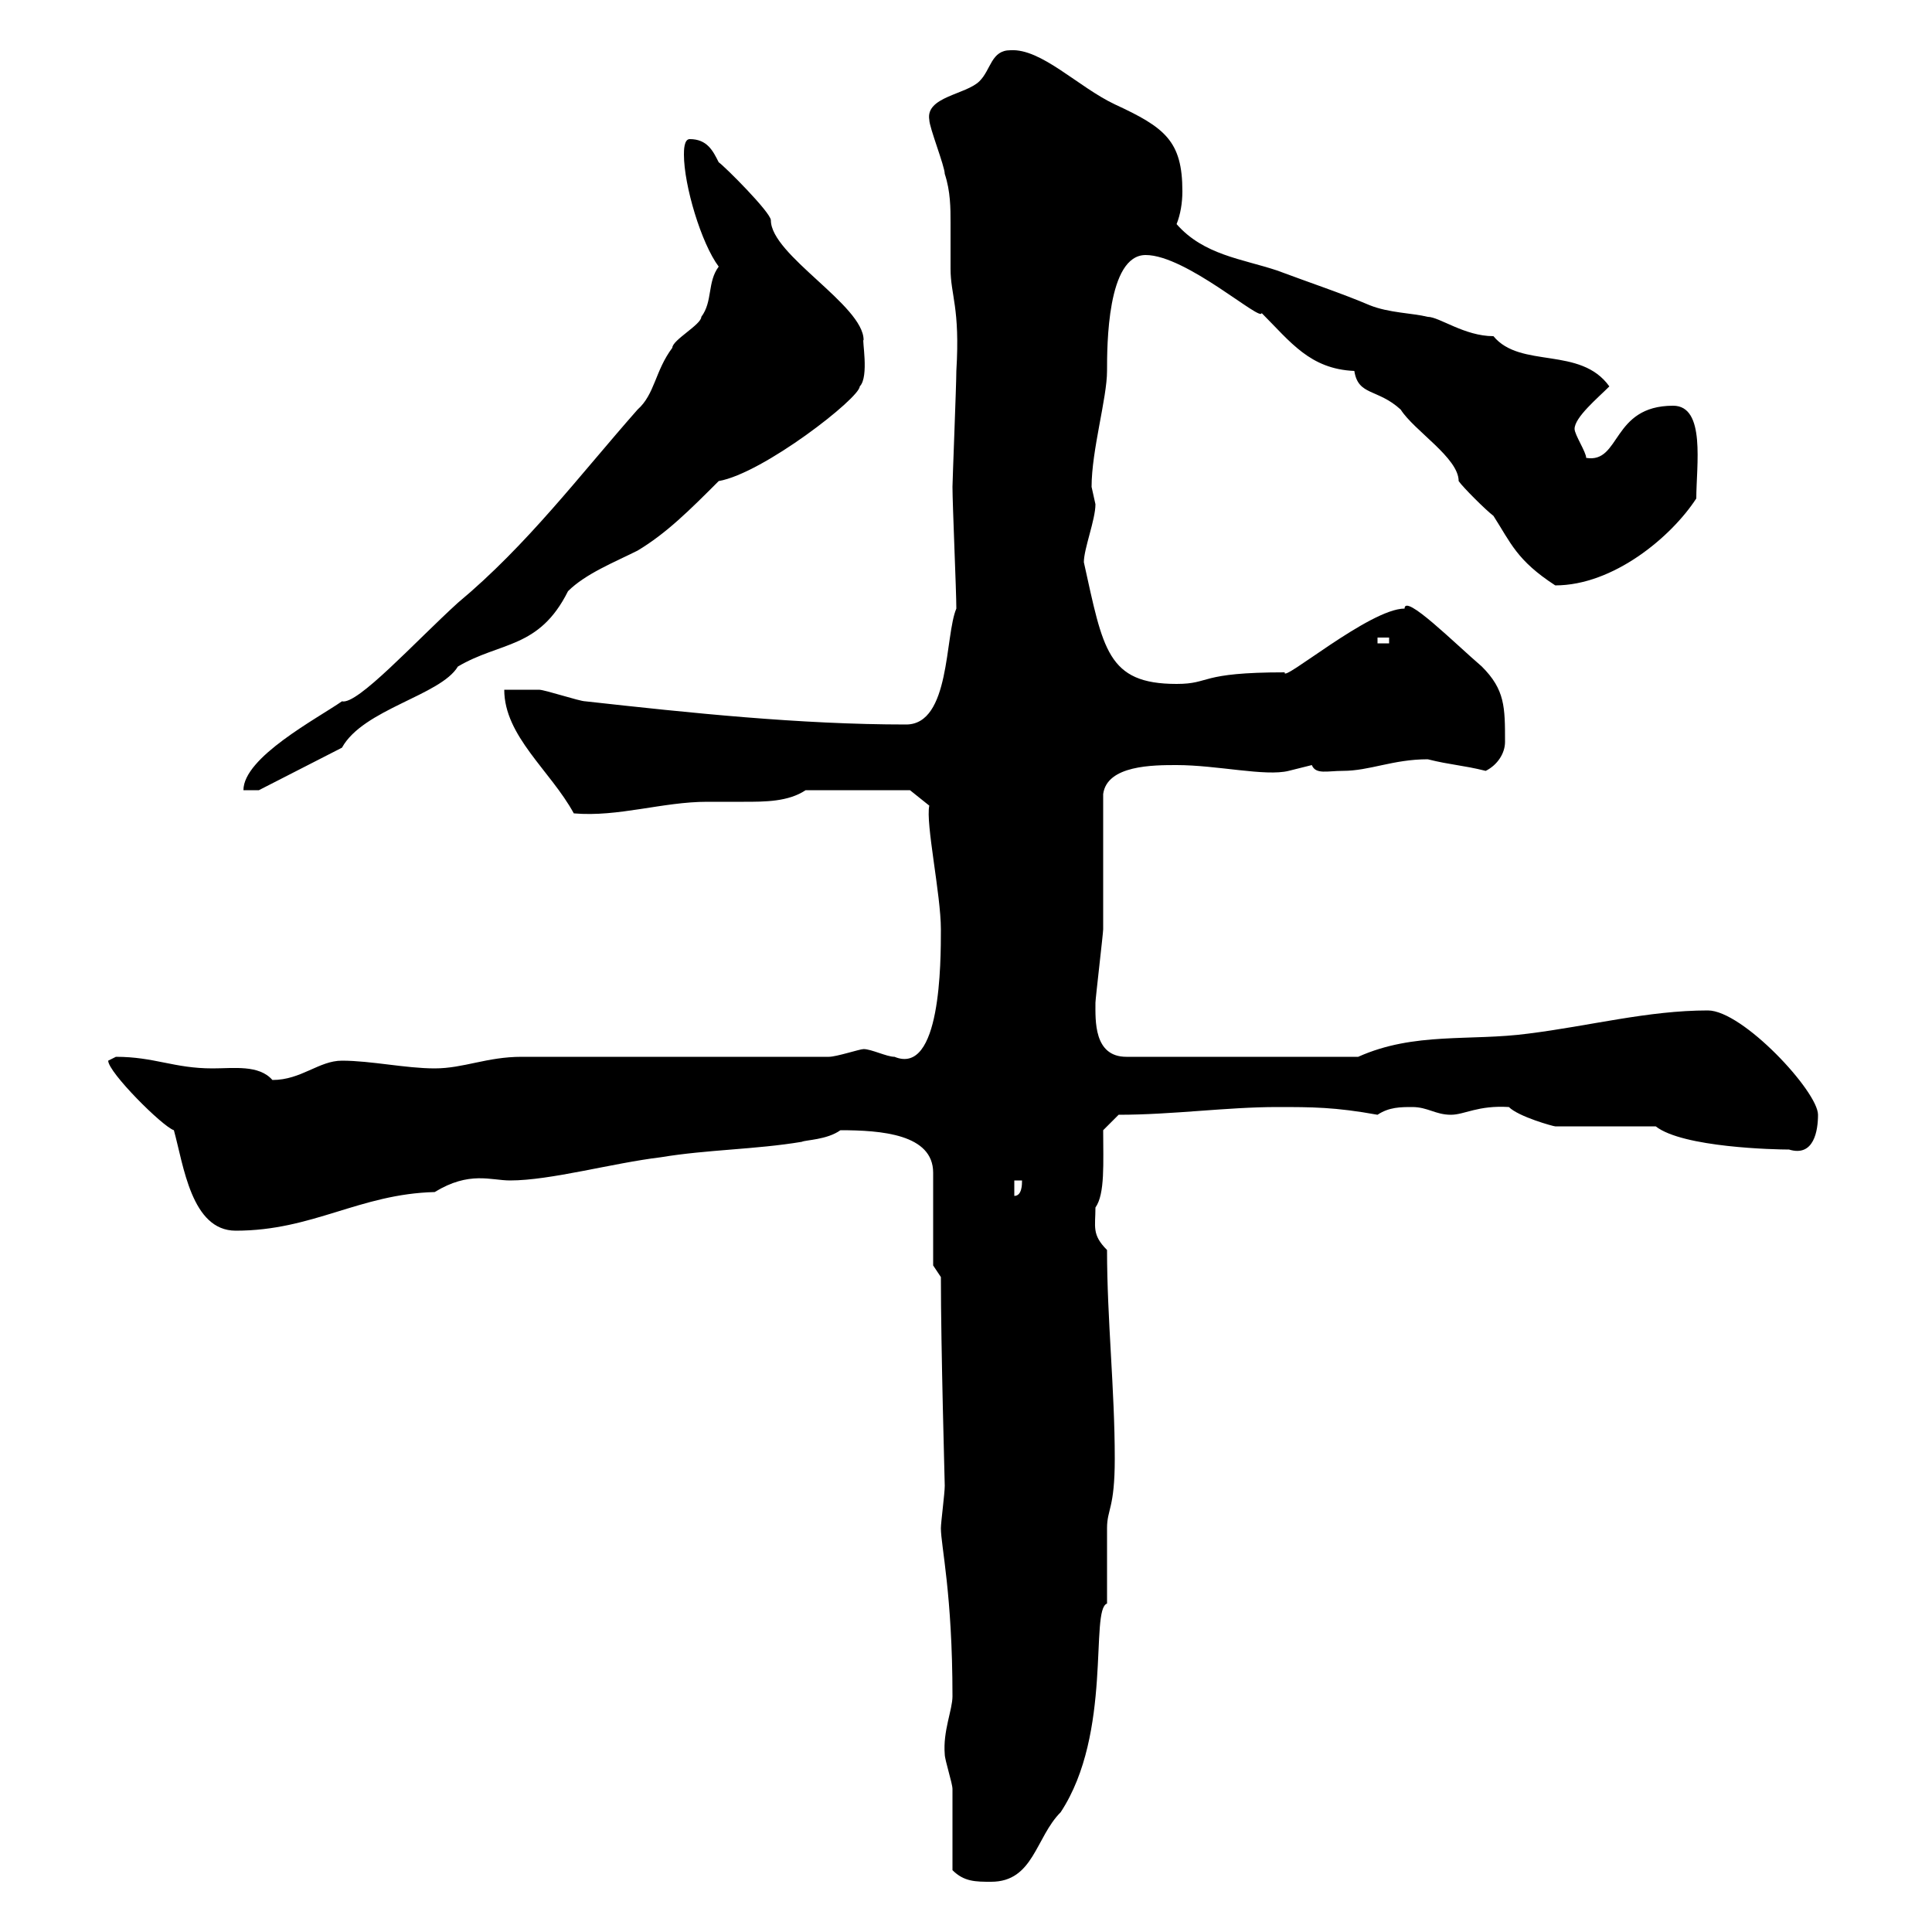 <svg xmlns="http://www.w3.org/2000/svg" xmlns:xlink="http://www.w3.org/1999/xlink" width="300" height="300"><path d="M147.90 290.40C149.70 292.20 151.50 292.20 153.90 292.20C160.50 292.20 160.80 285.30 164.70 281.40C172.80 269.10 169.20 249.90 171.90 249C171.90 248.10 171.90 238.20 171.90 237.30C171.90 234.30 173.10 234.30 173.10 226.50C173.10 215.70 171.90 204.90 171.90 194.10C169.50 191.70 170.10 190.50 170.10 187.50C171.60 185.40 171.30 180.60 171.30 175.50L173.70 173.10C182.10 173.10 190.50 171.90 198.30 171.90C203.70 171.90 207.30 171.90 213.90 173.10C215.70 171.90 217.50 171.90 219.30 171.90C221.70 171.90 222.90 173.10 225.30 173.10C227.40 173.10 229.50 171.60 234.30 171.90C235.80 173.40 241.20 174.90 241.50 174.90L257.10 174.90C261.30 178.20 275.70 178.50 277.80 178.50C281.70 179.70 282.30 175.50 282.30 173.10C282.30 169.50 270.60 156.90 265.20 156.90C255.90 156.90 246.90 159.30 237.30 160.50C228.30 161.70 219.60 160.20 210.90 164.10L174.90 164.10C169.80 164.10 170.10 158.40 170.10 155.70C170.10 155.10 171.30 144.90 171.30 144.30C171.30 141.30 171.30 126.30 171.30 123.30C171.90 118.80 179.10 118.80 182.70 118.80C189 118.80 196.50 120.60 200.10 119.70C200.10 119.70 203.70 118.80 203.70 118.80C204.30 120.30 206.10 119.70 208.50 119.70C212.70 119.70 216.30 117.90 221.70 117.90C225.30 118.80 227.10 118.80 230.70 119.70C232.50 118.80 233.70 117 233.70 115.20C233.70 109.80 233.70 107.10 230.10 103.50C225.90 99.90 218.10 92.10 218.10 94.50C212.70 94.50 198.90 106.20 199.50 104.40C186 104.40 188.10 106.20 182.70 106.20C171.90 106.20 171.30 100.80 168.30 87.30C168.30 85.20 170.10 80.70 170.10 78.30C170.10 78.30 169.50 75.60 169.50 75.60C169.50 69.90 171.90 61.80 171.90 57.60C171.90 53.70 171.90 39.60 177.90 39.60C184.20 39.60 195.90 50.10 195.90 48.60C200.40 53.10 203.40 57.30 210.30 57.60C210.90 61.50 213.90 60.30 217.50 63.60C219.60 66.90 226.50 71.10 226.50 74.70C227.10 75.60 230.70 79.20 231.90 80.10C234.60 84.30 235.50 87 241.50 90.90C250.50 90.90 259.50 83.40 263.40 77.40C263.40 72.30 264.90 63 259.80 63C250.20 63 251.70 72 246.30 71.10C246.30 70.20 244.50 67.50 244.50 66.60C244.50 64.80 248.10 61.80 249.90 60C245.40 53.70 236.10 57.30 231.90 52.20C227.40 52.20 223.50 49.20 221.70 49.20C219.30 48.60 215.70 48.60 212.70 47.40C208.50 45.60 203.10 43.80 198.30 42C192.90 40.20 186.90 39.60 182.70 34.80C183.30 33.30 183.60 31.50 183.60 29.70C183.60 21.90 180.90 19.80 173.10 16.20C167.40 13.50 161.70 7.50 156.90 7.80C153.90 7.80 153.90 10.80 152.10 12.60C150 14.70 143.70 15 144.30 18.60C144.30 19.80 146.70 25.80 146.70 27C147.60 29.70 147.60 32.40 147.60 34.50C147.60 36.90 147.60 39.30 147.60 41.70C147.60 45.90 149.10 47.70 148.50 57.60C148.50 59.70 147.90 74.70 147.90 75.60C147.90 78.30 148.50 91.80 148.50 94.50C146.70 98.70 147.60 112.50 140.70 112.50C124.20 112.50 107.10 110.70 90.90 108.90C90 108.90 84.60 107.10 83.70 107.10C82.80 107.10 79.20 107.10 78.30 107.10C78.30 114.30 85.50 119.70 89.10 126.30C96 126.90 102.90 124.50 109.80 124.50C111.60 124.50 113.40 124.50 115.50 124.50C118.80 124.50 122.40 124.50 125.10 122.70L141.30 122.70L144.30 125.10C143.70 127.80 146.10 138.90 146.10 144.30C146.10 149.40 146.10 167.10 138.90 164.10C137.70 164.10 135.30 162.90 134.10 162.90C133.50 162.90 129.90 164.10 128.70 164.10L81 164.10C75.60 164.10 72 165.90 67.50 165.90C63 165.90 57.60 164.70 53.10 164.70C49.50 164.70 46.80 167.70 42.30 167.70C40.20 165.30 36.30 165.90 33 165.90C27 165.90 24 164.10 18 164.10C18 164.10 16.80 164.70 16.80 164.70C16.80 166.50 25.20 174.90 27 175.50C28.50 180.90 29.70 191.10 36.60 191.10C48.60 191.10 55.80 185.40 67.50 185.10C72.90 181.80 76.20 183.30 79.20 183.30C85.50 183.30 95.10 180.60 102.60 179.70C109.80 178.50 117.30 178.50 124.50 177.30C125.10 177 128.40 177 130.50 175.50C136.80 175.50 144.90 176.10 144.90 182.10L144.90 196.50L146.10 198.30C146.10 209.40 146.70 230.10 146.70 230.70C146.70 231.90 146.10 236.40 146.10 237.30C146.10 240 147.90 247.50 147.90 263.40C147.90 265.50 146.40 268.80 146.70 272.40C146.70 273.30 147.90 276.90 147.90 277.80C147.90 279.60 147.90 288.60 147.90 290.40ZM157.50 183.30L158.70 183.30C158.70 183.90 158.70 185.70 157.50 185.70ZM111.60 41.40C109.80 43.80 110.70 46.80 108.90 49.20C108.90 50.40 104.40 52.80 104.40 54C101.70 57.60 101.70 61.20 99 63.60C90 73.80 81.90 84.60 71.10 93.60C64.50 99.60 55.50 109.50 53.10 108.90C49.20 111.60 37.80 117.60 37.80 122.70L40.20 122.70L53.10 116.10C56.40 110.10 68.40 108 71.10 103.50C77.70 99.60 83.70 100.80 88.20 91.80C90.90 89.10 95.40 87.30 99 85.50C103.50 82.80 107.10 79.20 111.60 74.70C118.50 73.50 133.50 61.80 133.50 60C135 58.50 133.80 52.50 134.10 52.80C134.10 47.40 119.70 39.60 119.70 34.20C119.70 33 112.50 25.80 111.60 25.20C110.70 23.40 109.80 21.60 107.10 21.60C106.20 21.60 106.20 23.40 106.20 24C106.20 28.80 108.90 37.80 111.60 41.40ZM213.90 99L215.70 99L215.70 99.90L213.90 99.90Z"/></svg>